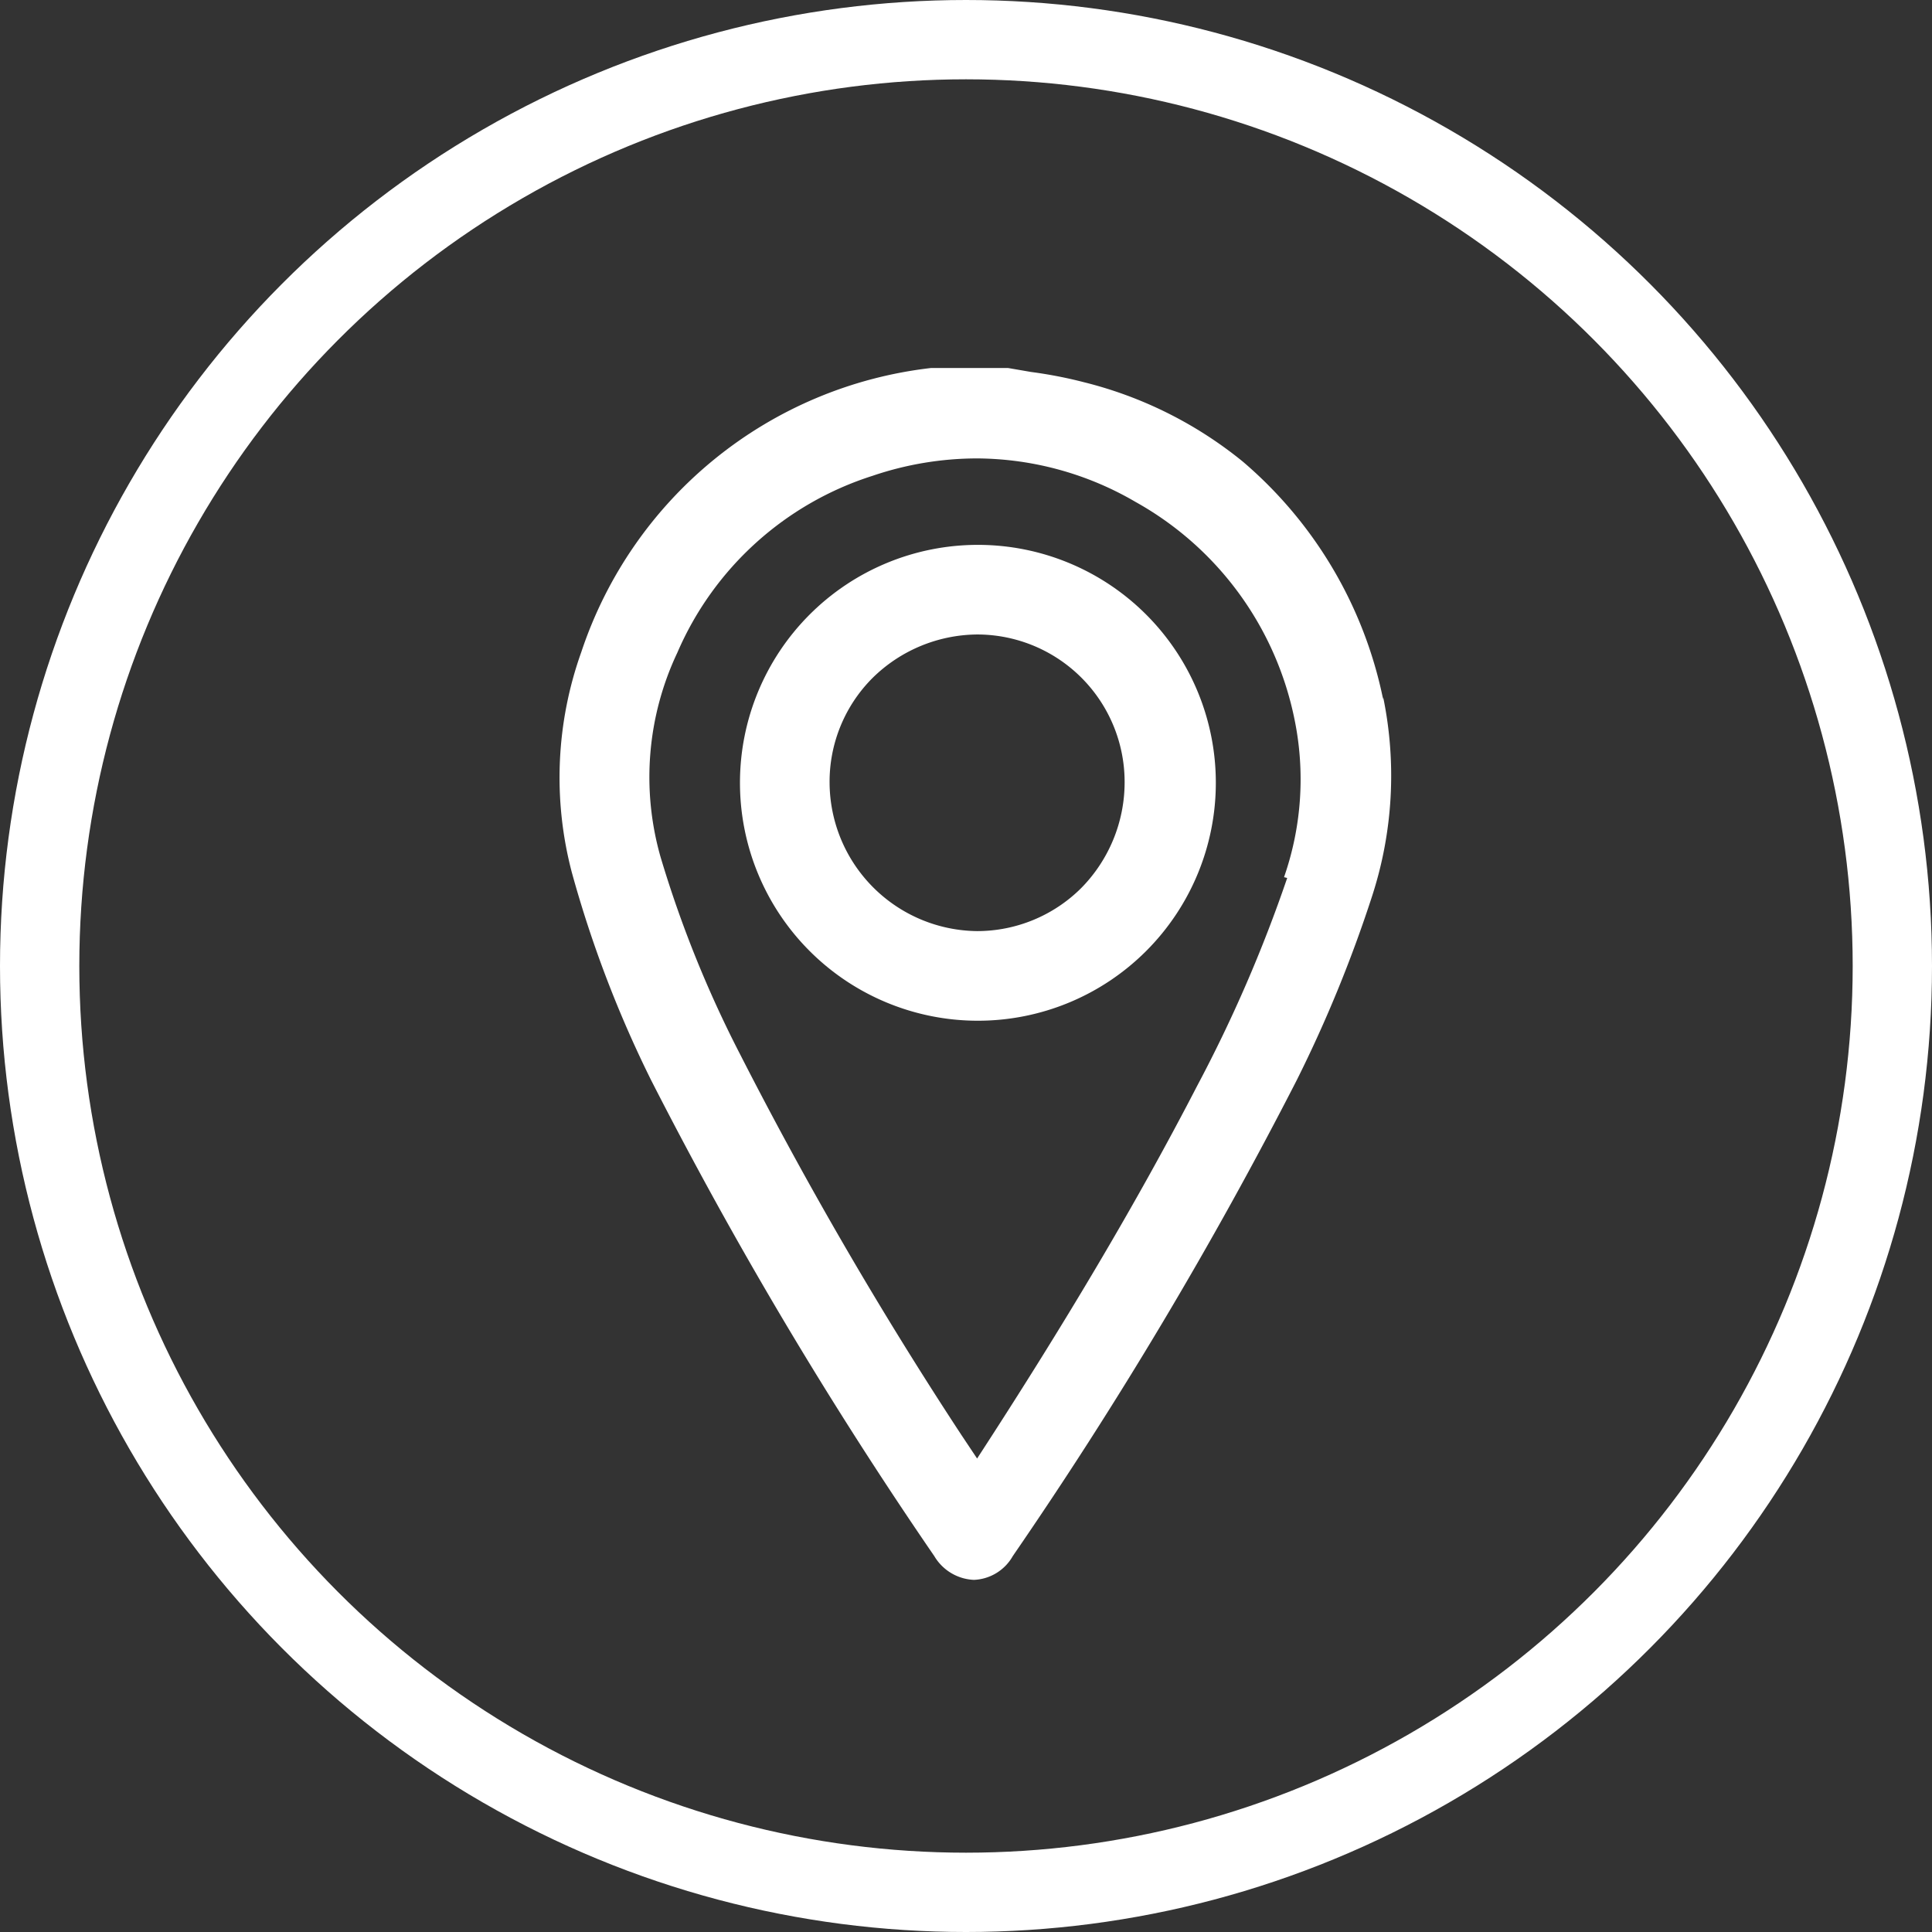 <svg xmlns="http://www.w3.org/2000/svg" viewBox="0 0 24.36 24.36"><rect x="0" y="0" width="24.36" height="24.36" fill="#333333" stroke="none"/><defs><style>.cls-1{fill:#fff;}.cls-2{fill:none;stroke:#fff;stroke-miterlimit:10;}</style></defs><g id="Layer_2" data-name="Layer 2"><g id="Layer_1-2" data-name="Layer 1"><path class="cls-1" d="M16.23,11.07a17.88,17.88,0,0,1-1.14,2.63c-.76,1.47-1.67,3-2.77,4.69l-.2-.3a50.94,50.94,0,0,1-2.79-4.8,14.42,14.42,0,0,1-1-2.48,3.67,3.67,0,0,1,.21-2.58A4,4,0,0,1,11,6a4.11,4.11,0,0,1,1.32-.22,4,4,0,0,1,2,.55,4.06,4.06,0,0,1,2,2.73,3.75,3.75,0,0,1-.13,2m1.25-2.24a5.34,5.34,0,0,0-1.77-3,5.13,5.13,0,0,0-2-1A5.58,5.58,0,0,0,13,4.69l-.29-.05h-.87l-.1,0A5.28,5.28,0,0,0,7.33,8.22,4.7,4.7,0,0,0,7.21,11a14.6,14.6,0,0,0,1,2.62,53.81,53.81,0,0,0,3.57,6,.61.61,0,0,0,.5.3h0a.59.59,0,0,0,.49-.3,54.15,54.15,0,0,0,3.58-6,16.75,16.75,0,0,0,.95-2.32,4.91,4.91,0,0,0,.14-2.51"/><path class="cls-1" d="M14.18,9.87a1.9,1.9,0,0,1-.55,1.33,1.86,1.86,0,0,1-1.31.54h0a1.88,1.88,0,0,1-1.86-1.87A1.85,1.85,0,0,1,11,8.55,1.9,1.9,0,0,1,12.32,8a1.86,1.86,0,0,1,1.86,1.87m-1.85-3h0a3,3,0,0,0,0,6h0a3,3,0,0,0,0-6"/><circle class="cls-2" cx="12.18" cy="12.18" r="11.68"/></g></g></svg>